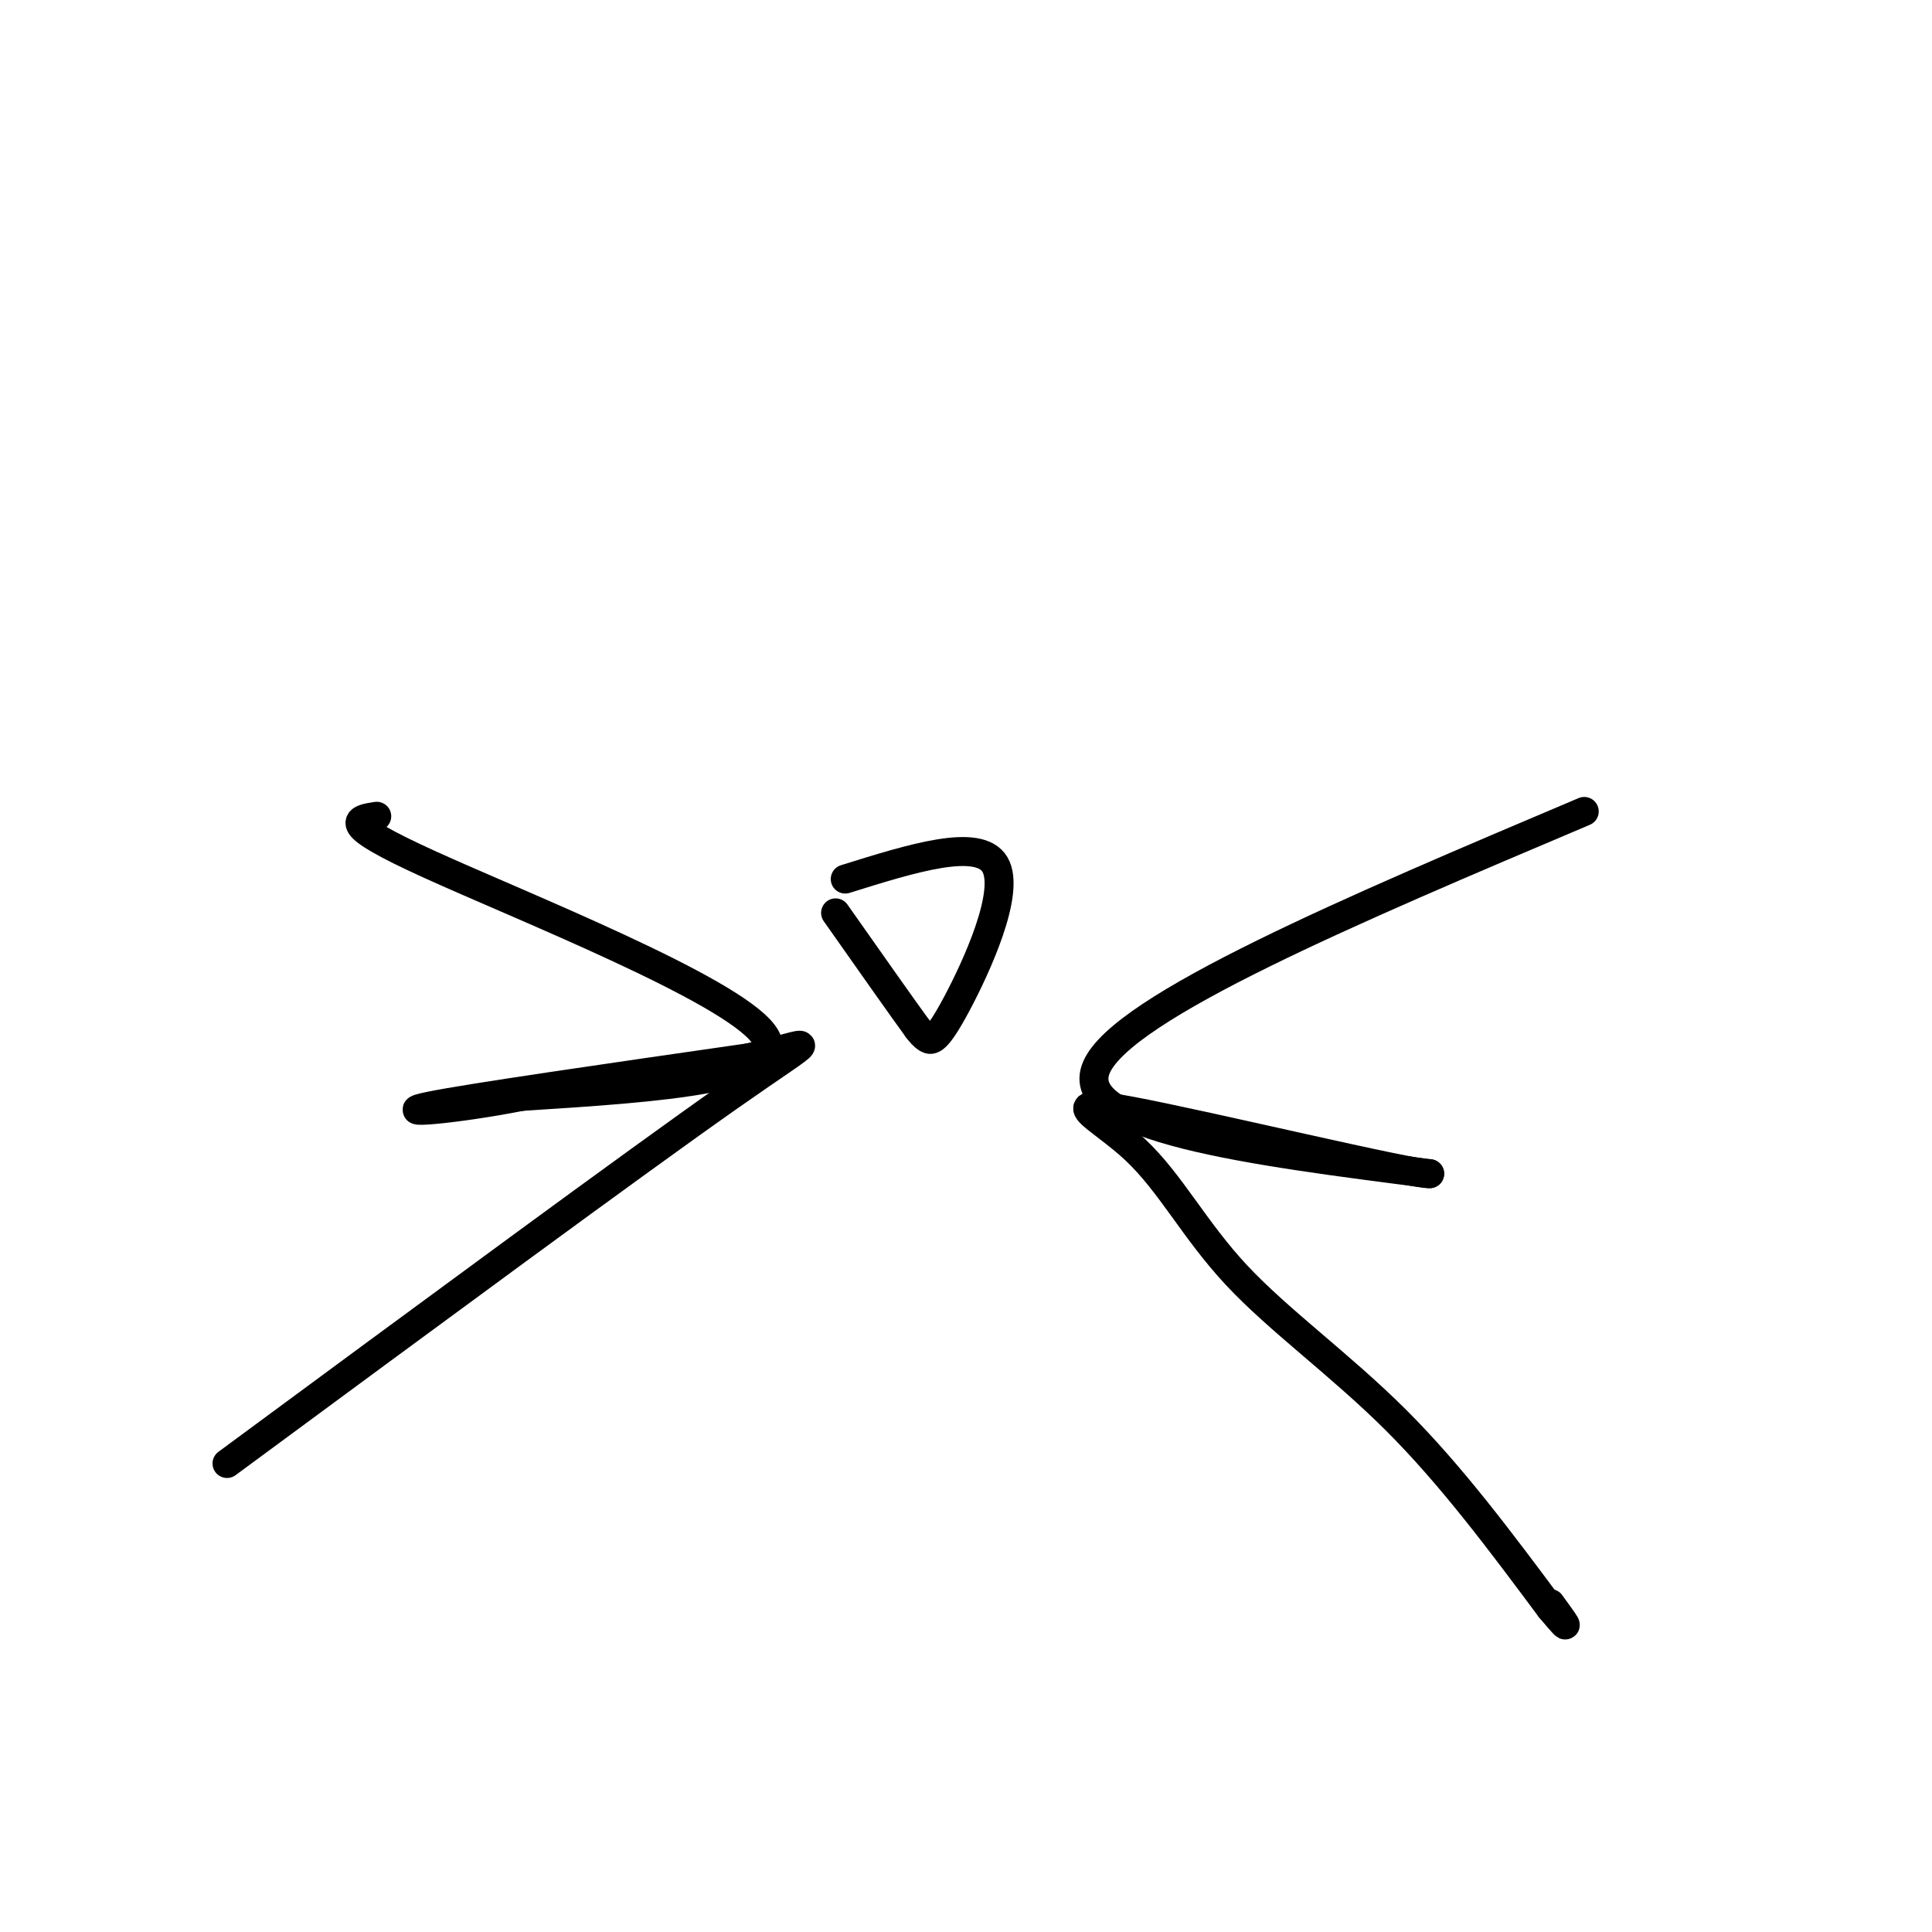 <svg viewBox='0 0 400 400' version='1.1' xmlns='http://www.w3.org/2000/svg' xmlns:xlink='http://www.w3.org/1999/xlink'><g fill='none' stroke='rgb(0,0,0)' stroke-width='6' stroke-linecap='round' stroke-linejoin='round'><path d='M175,182c13.839,-4.327 27.679,-8.655 31,-3c3.321,5.655 -3.875,21.292 -8,29c-4.125,7.708 -5.179,7.488 -6,7c-0.821,-0.488 -1.411,-1.244 -2,-2'/><path d='M190,213c-3.167,-4.333 -10.083,-14.167 -17,-24'/><path d='M78,169c-4.133,0.622 -8.267,1.244 11,10c19.267,8.756 61.933,25.644 69,35c7.067,9.356 -21.467,11.178 -50,13'/><path d='M108,227c-14.933,2.911 -27.267,3.689 -19,2c8.267,-1.689 37.133,-5.844 66,-10'/><path d='M155,219c14.000,-3.156 16.000,-6.044 -4,8c-20.000,14.044 -62.000,45.022 -104,76'/><path d='M328,168c-47.833,20.250 -95.667,40.500 -101,53c-5.333,12.500 31.833,17.250 69,22'/><path d='M296,243c-3.202,0.301 -45.706,-9.947 -62,-13c-16.294,-3.053 -6.378,1.089 1,8c7.378,6.911 12.217,16.591 21,26c8.783,9.409 21.509,18.545 33,30c11.491,11.455 21.745,25.227 32,39'/><path d='M321,333c5.333,6.333 2.667,2.667 0,-1'/></g>
</svg>